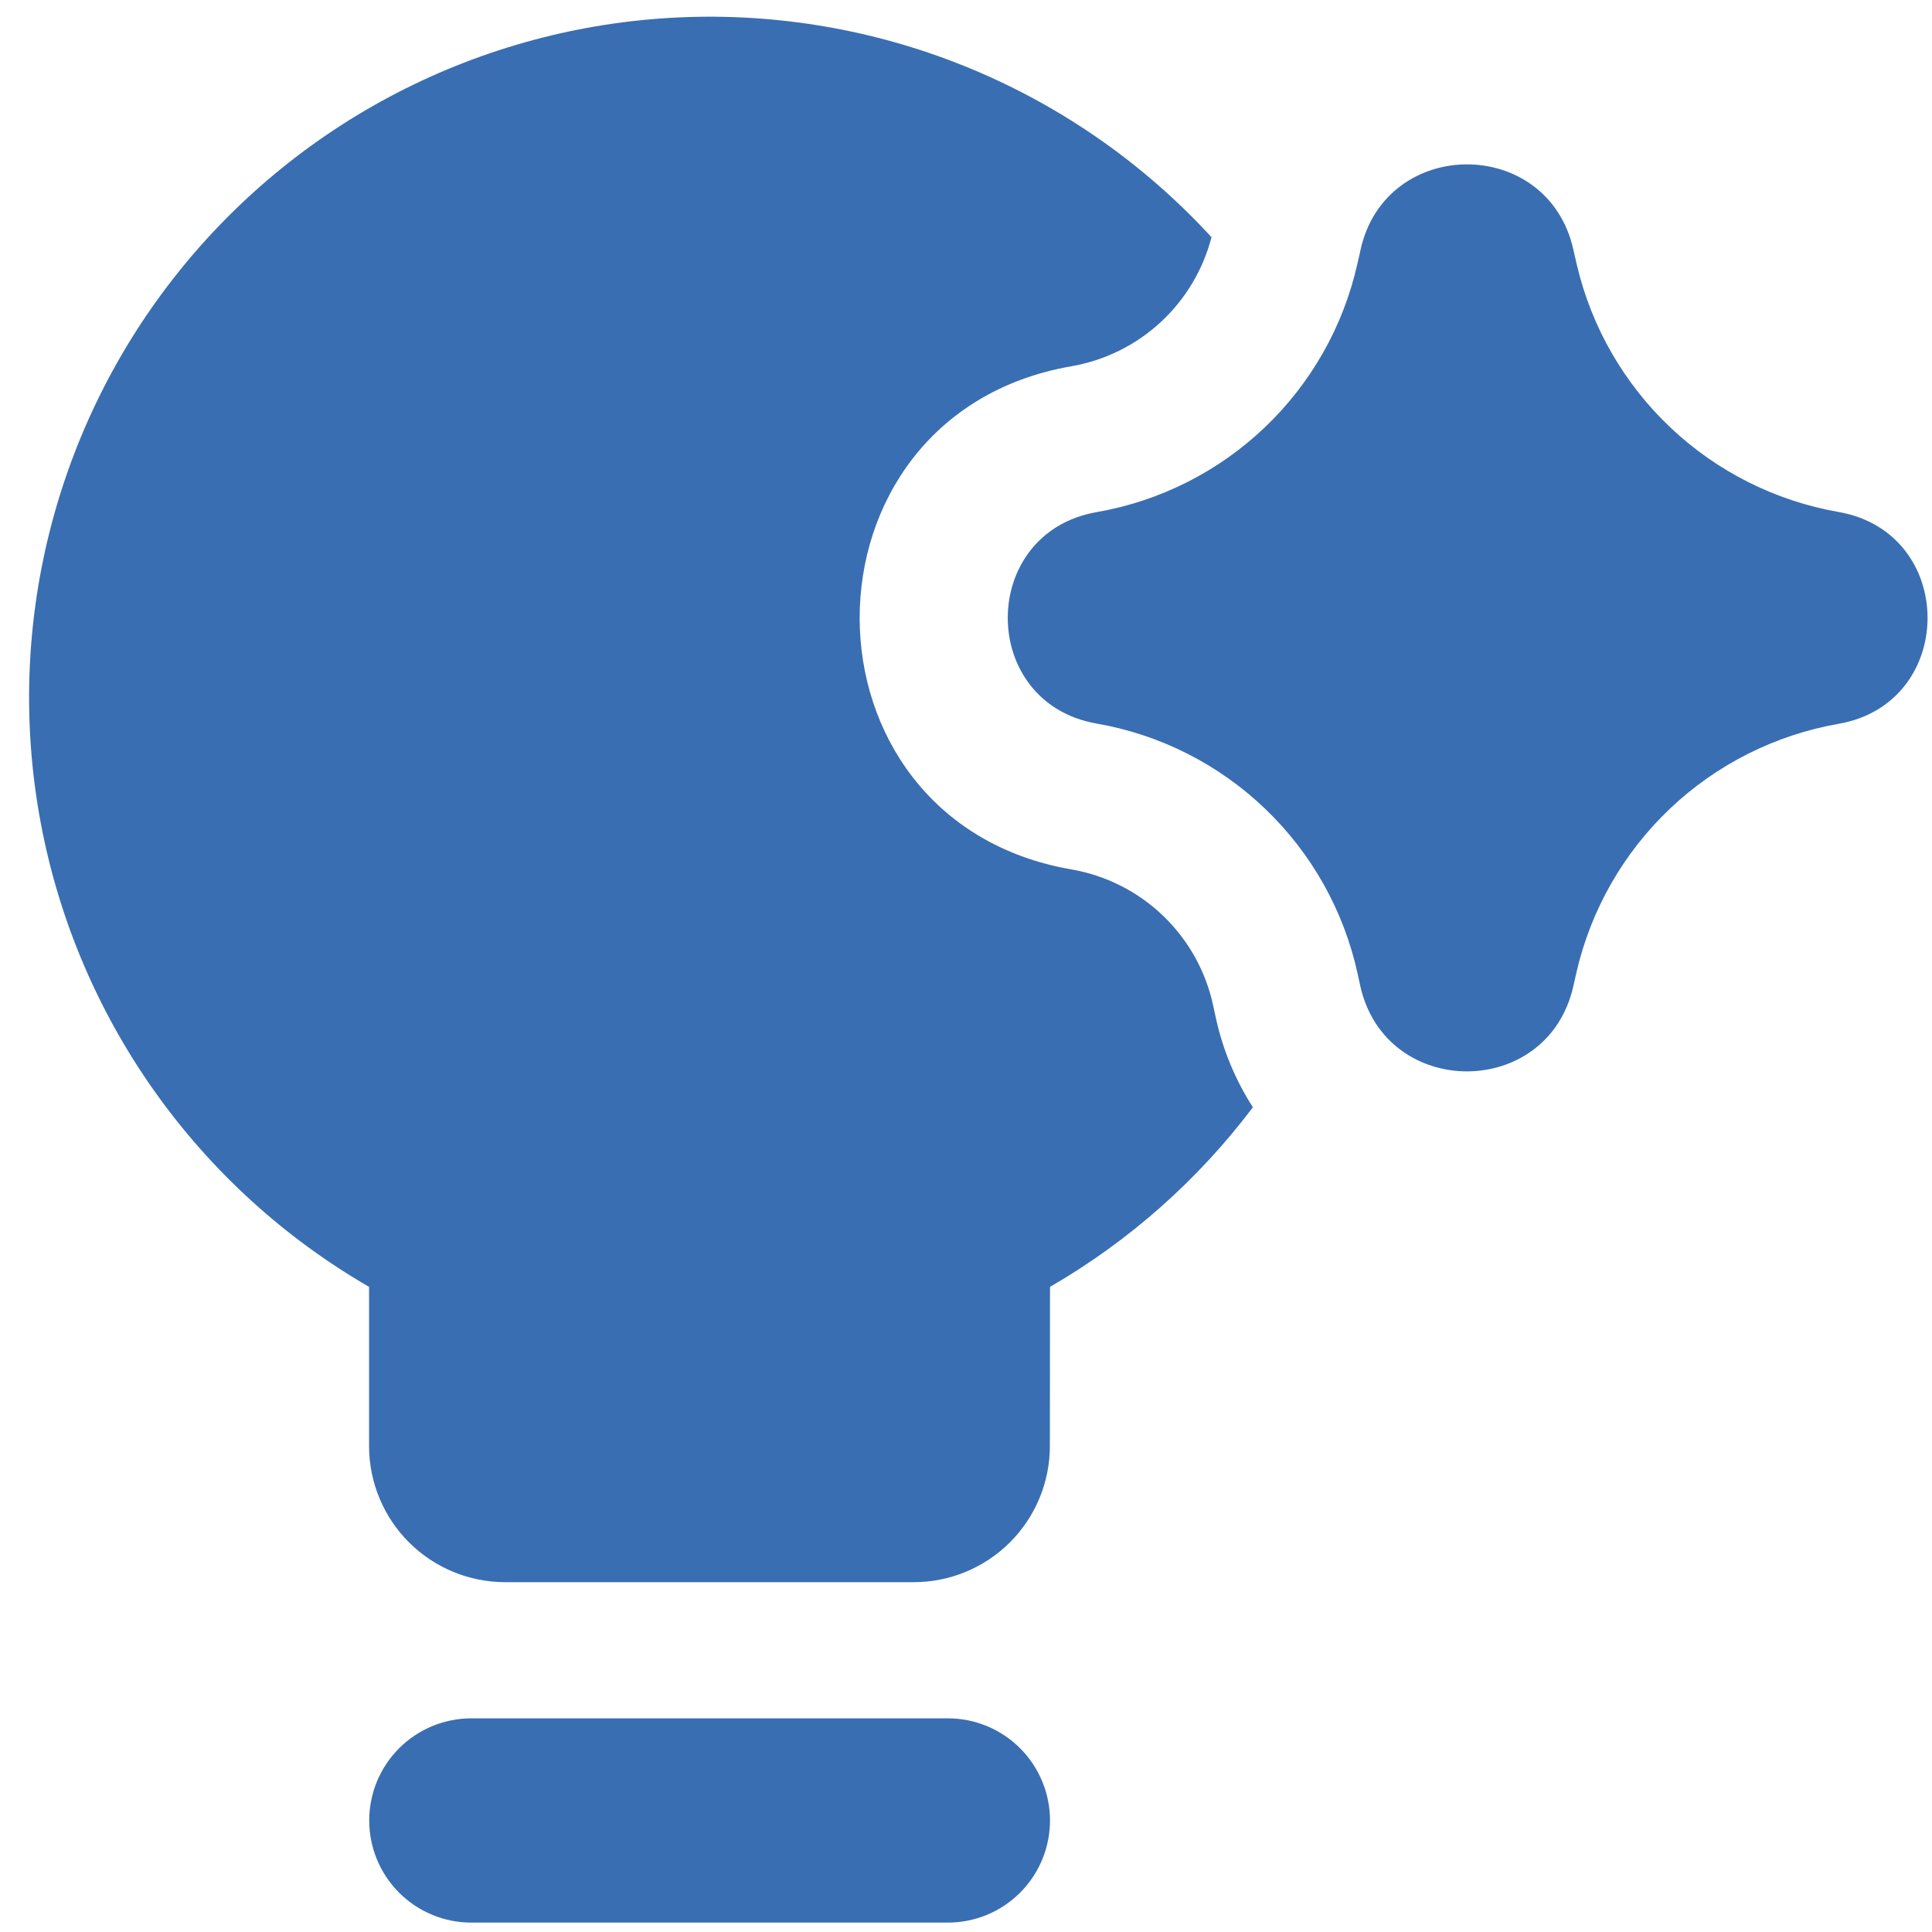 <?xml version="1.0" encoding="UTF-8"?> <svg xmlns="http://www.w3.org/2000/svg" width="75" height="75" viewBox="0 0 75 75" fill="none"><g clip-path="url(#clip0_313_1161)"><path fill-rule="evenodd" clip-rule="evenodd" d="M40.761 49.956C43.827 48.183 46.505 45.812 48.637 42.984C47.95 41.915 47.461 40.732 47.194 39.49L47.093 39.025C46.806 37.697 46.127 36.485 45.146 35.545C44.165 34.605 42.925 33.98 41.586 33.75C30.634 31.847 30.634 16.127 41.586 14.219C42.879 13.996 44.081 13.405 45.047 12.516C46.012 11.627 46.701 10.479 47.03 9.208C44.455 6.402 41.303 4.185 37.791 2.71C34.279 1.235 30.49 0.537 26.683 0.663C22.877 0.789 19.142 1.737 15.735 3.441C12.329 5.144 9.331 7.565 6.947 10.535C4.562 13.506 2.849 16.957 1.923 20.651C0.996 24.346 0.88 28.197 1.581 31.941C2.282 35.685 3.784 39.233 5.984 42.342C8.184 45.452 11.03 48.049 14.327 49.956V56.135C14.327 57.536 14.884 58.881 15.875 59.872C16.867 60.863 18.211 61.42 19.613 61.42H35.47C36.872 61.42 38.216 60.863 39.208 59.872C40.199 58.881 40.756 57.536 40.756 56.135L40.761 49.956ZM14.333 70.67C14.333 69.619 14.75 68.611 15.494 67.867C16.237 67.124 17.245 66.706 18.297 66.706H36.797C37.848 66.706 38.857 67.124 39.6 67.867C40.343 68.611 40.761 69.619 40.761 70.67C40.761 71.722 40.343 72.73 39.6 73.474C38.857 74.217 37.848 74.635 36.797 74.635H18.297C17.245 74.635 16.237 74.217 15.494 73.474C14.75 72.73 14.333 71.722 14.333 70.67ZM52.813 9.71C53.78 5.291 60.07 5.265 61.074 9.673L61.122 9.885L61.217 10.297C61.787 12.711 63.053 14.905 64.858 16.608C66.663 18.31 68.927 19.446 71.371 19.875C75.98 20.678 75.98 27.296 71.371 28.099C68.913 28.53 66.637 29.676 64.827 31.393C63.017 33.111 61.754 35.324 61.196 37.756L61.074 38.295C60.07 42.709 53.775 42.682 52.802 38.258L52.702 37.798C52.169 35.357 50.921 33.13 49.117 31.401C47.313 29.671 45.036 28.518 42.574 28.089C37.97 27.29 37.97 20.683 42.574 19.88C45.027 19.453 47.298 18.308 49.1 16.59C50.902 14.872 52.154 12.658 52.696 10.228L52.776 9.885L52.813 9.71Z" fill="#396EB2"></path></g><defs><clipPath id="clip0_313_1161"><rect width="74" height="74" fill="white" transform="translate(0.976 0.635)"></rect></clipPath></defs></svg> 